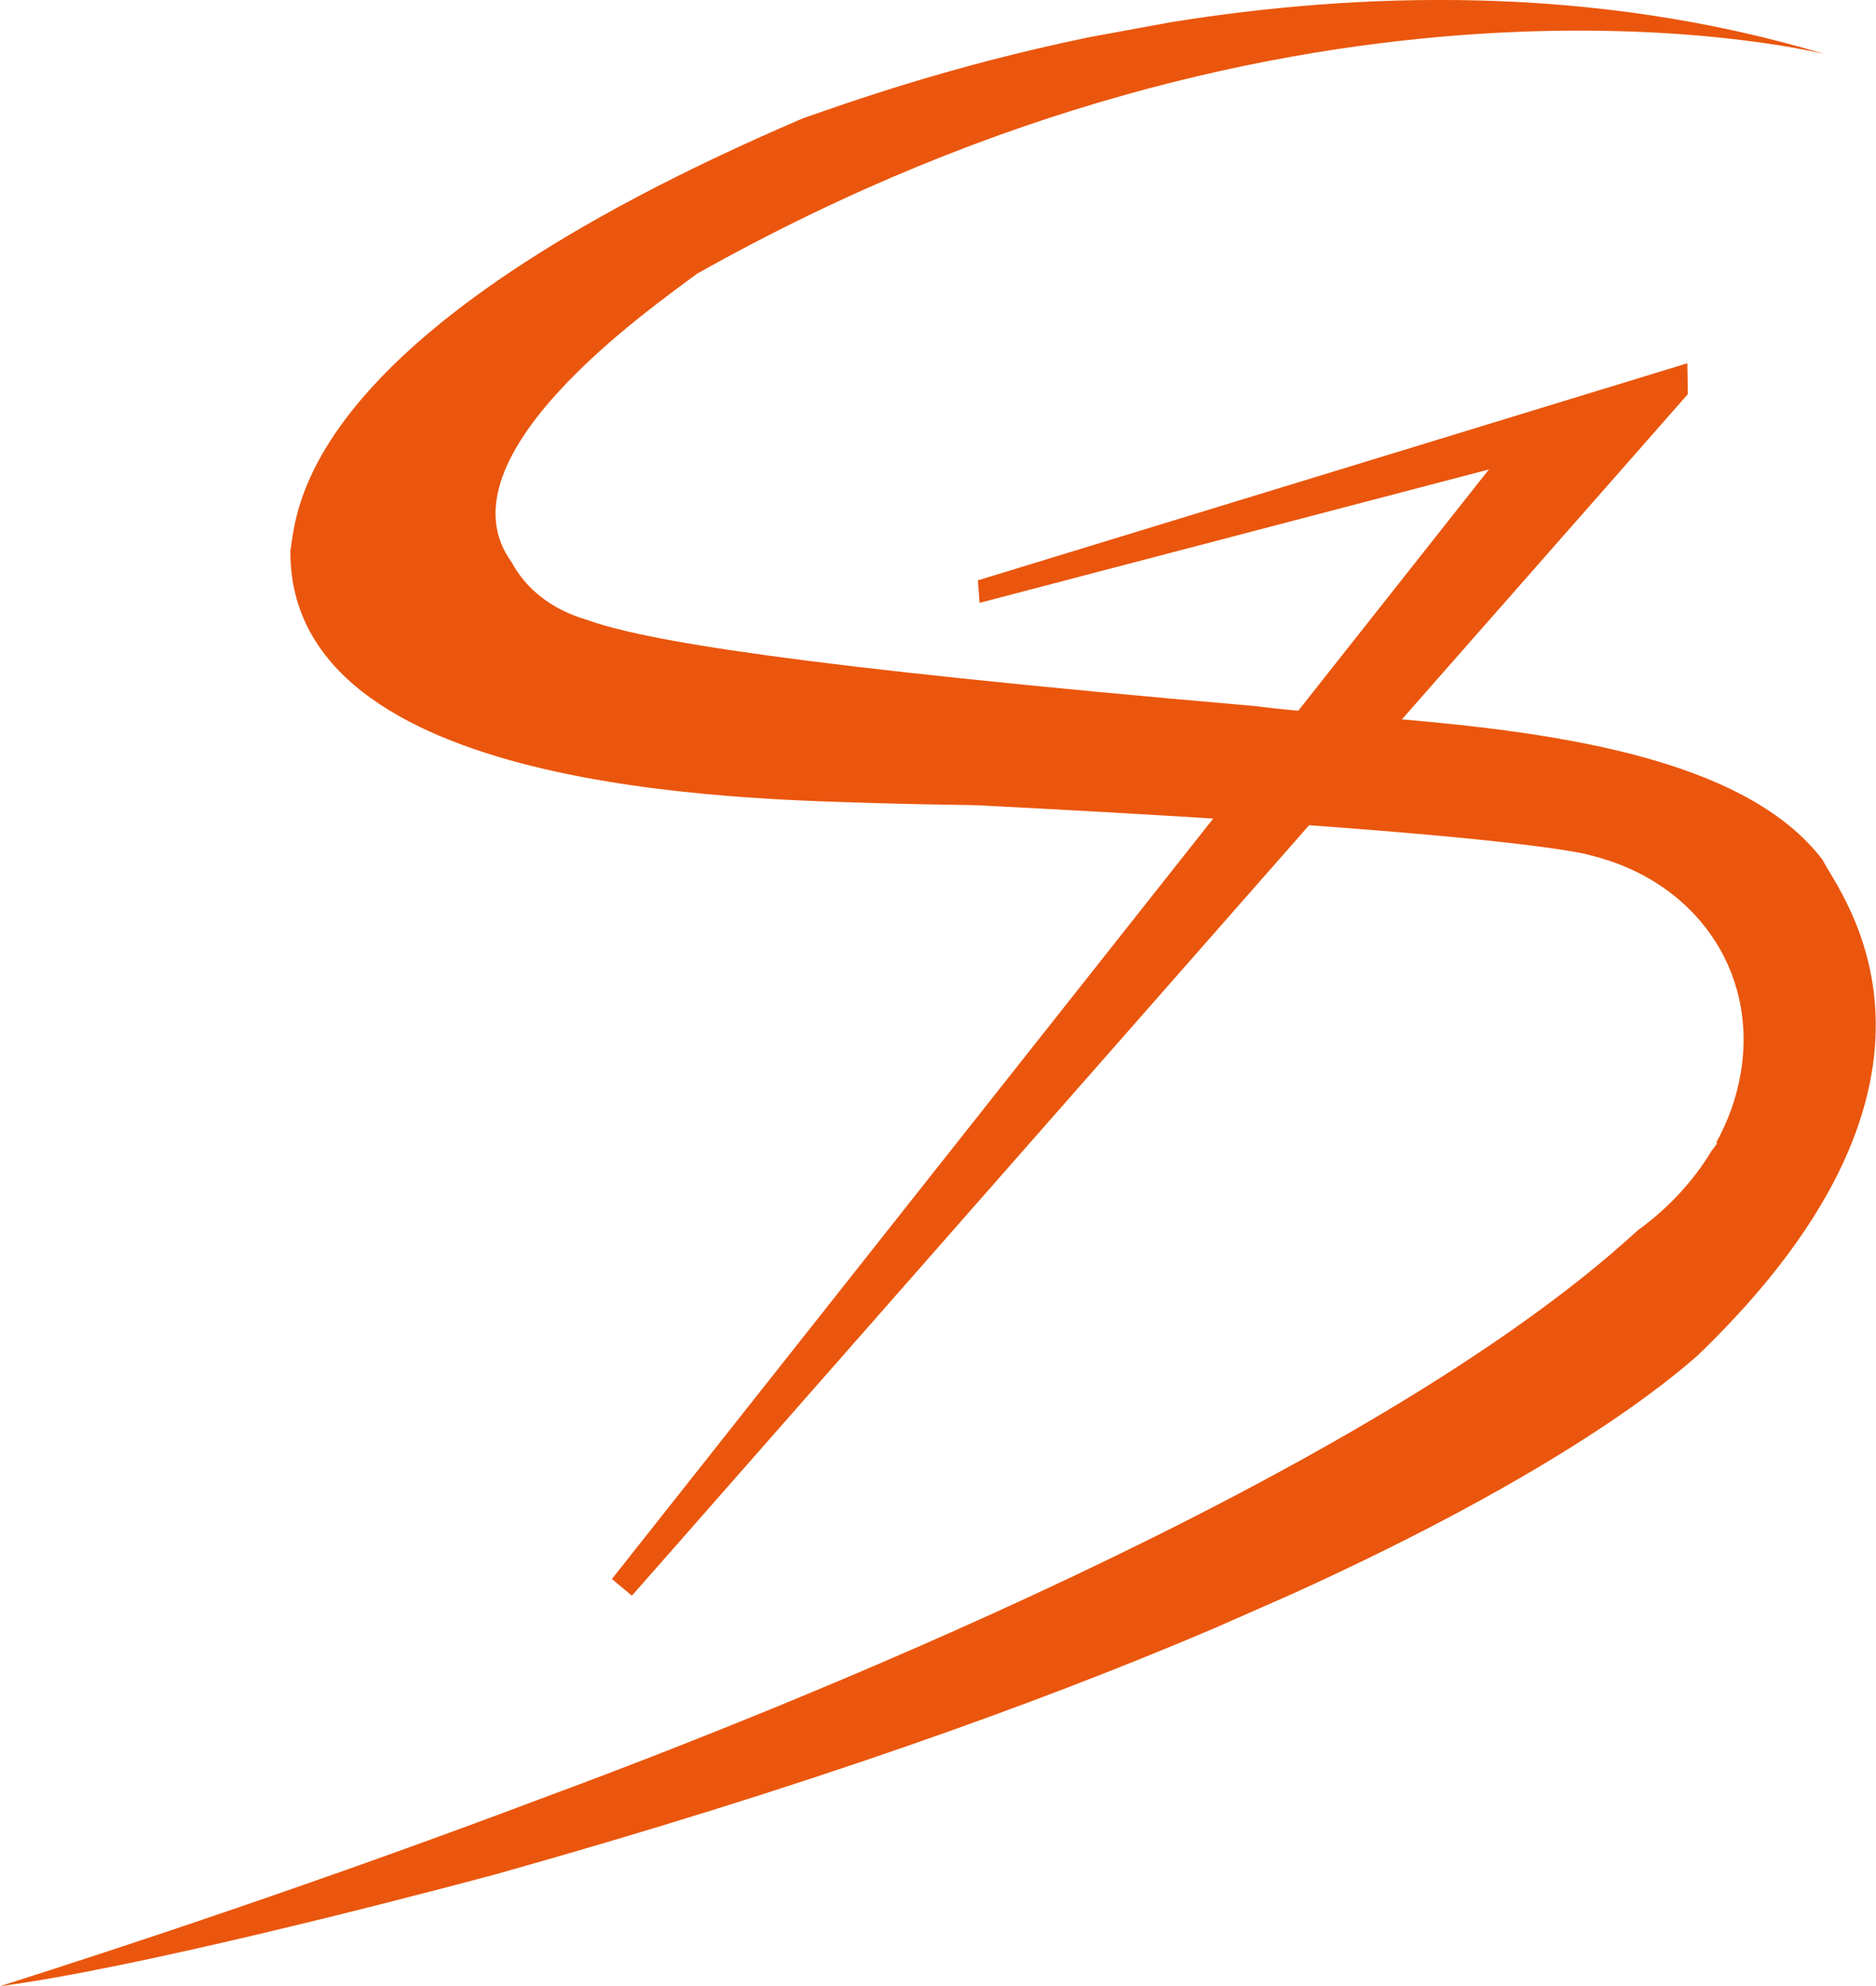 <?xml version="1.0" encoding="UTF-8"?>
<svg id="Ebene_1" xmlns="http://www.w3.org/2000/svg" version="1.1" viewBox="0 0 675.1 714.6">
  <!-- Generator: Adobe Illustrator 29.1.0, SVG Export Plug-In . SVG Version: 2.1.0 Build 142)  -->
  <defs>
    <style>
      .st0 {
        fill: #ea560d;
      }
    </style>
  </defs>
  <path class="st0" d="M391.9,13.4c-50.9,10.5-88.3,24.1-102.8,29.1C107.4,120.3,106.9,184,104.5,198.2c-.5,87.1,162.3,89.3,212.9,90.8,10.1.3,21.5.5,34,.7,33.1,1.7,61.2,3.3,85.2,4.8l-216.4,273.6,7.2,6,243.7-277.2c89.7,6.5,101.5,10.9,101.5,10.9,36.9,9,60.2,41.1,53.8,78.4-1.5,8.8-4.5,17.1-8.8,24.9.1,0,.3.2.4.2-.7.9-1.4,1.9-2.1,2.8-6.6,11-15.8,20.8-26.6,28.6-96.9,89.2-312.5,174.1-394.8,204.5-77.4,29.2-148.9,52.9-194.5,67.4,48.2-6.4,138.9-29.7,177.8-40.1,111.5-31.3,195.9-61.7,259.2-88.7l28.4-12.5c97.3-44.2,135.8-77.1,145.7-85.8,104.7-100.9,50.6-166.2,44.8-178.1-27.8-36.7-96.7-45.8-151.4-50.6l102.9-117-.2-11.1-255.3,78.1.6,8.1,183.3-48-68.6,86.8c-5.8-.5-11.2-1.1-15.9-1.7-166.2-14.4-219.9-23.6-240.4-31.1-12.1-3.5-21.6-10.9-26.7-20.5-27.8-37.9,51.1-92.2,66.6-103.9C468.6-24,647.4,17.2,656.8,19.5,572.3-5.9,488.3-2.8,421.3,8"/>
</svg>